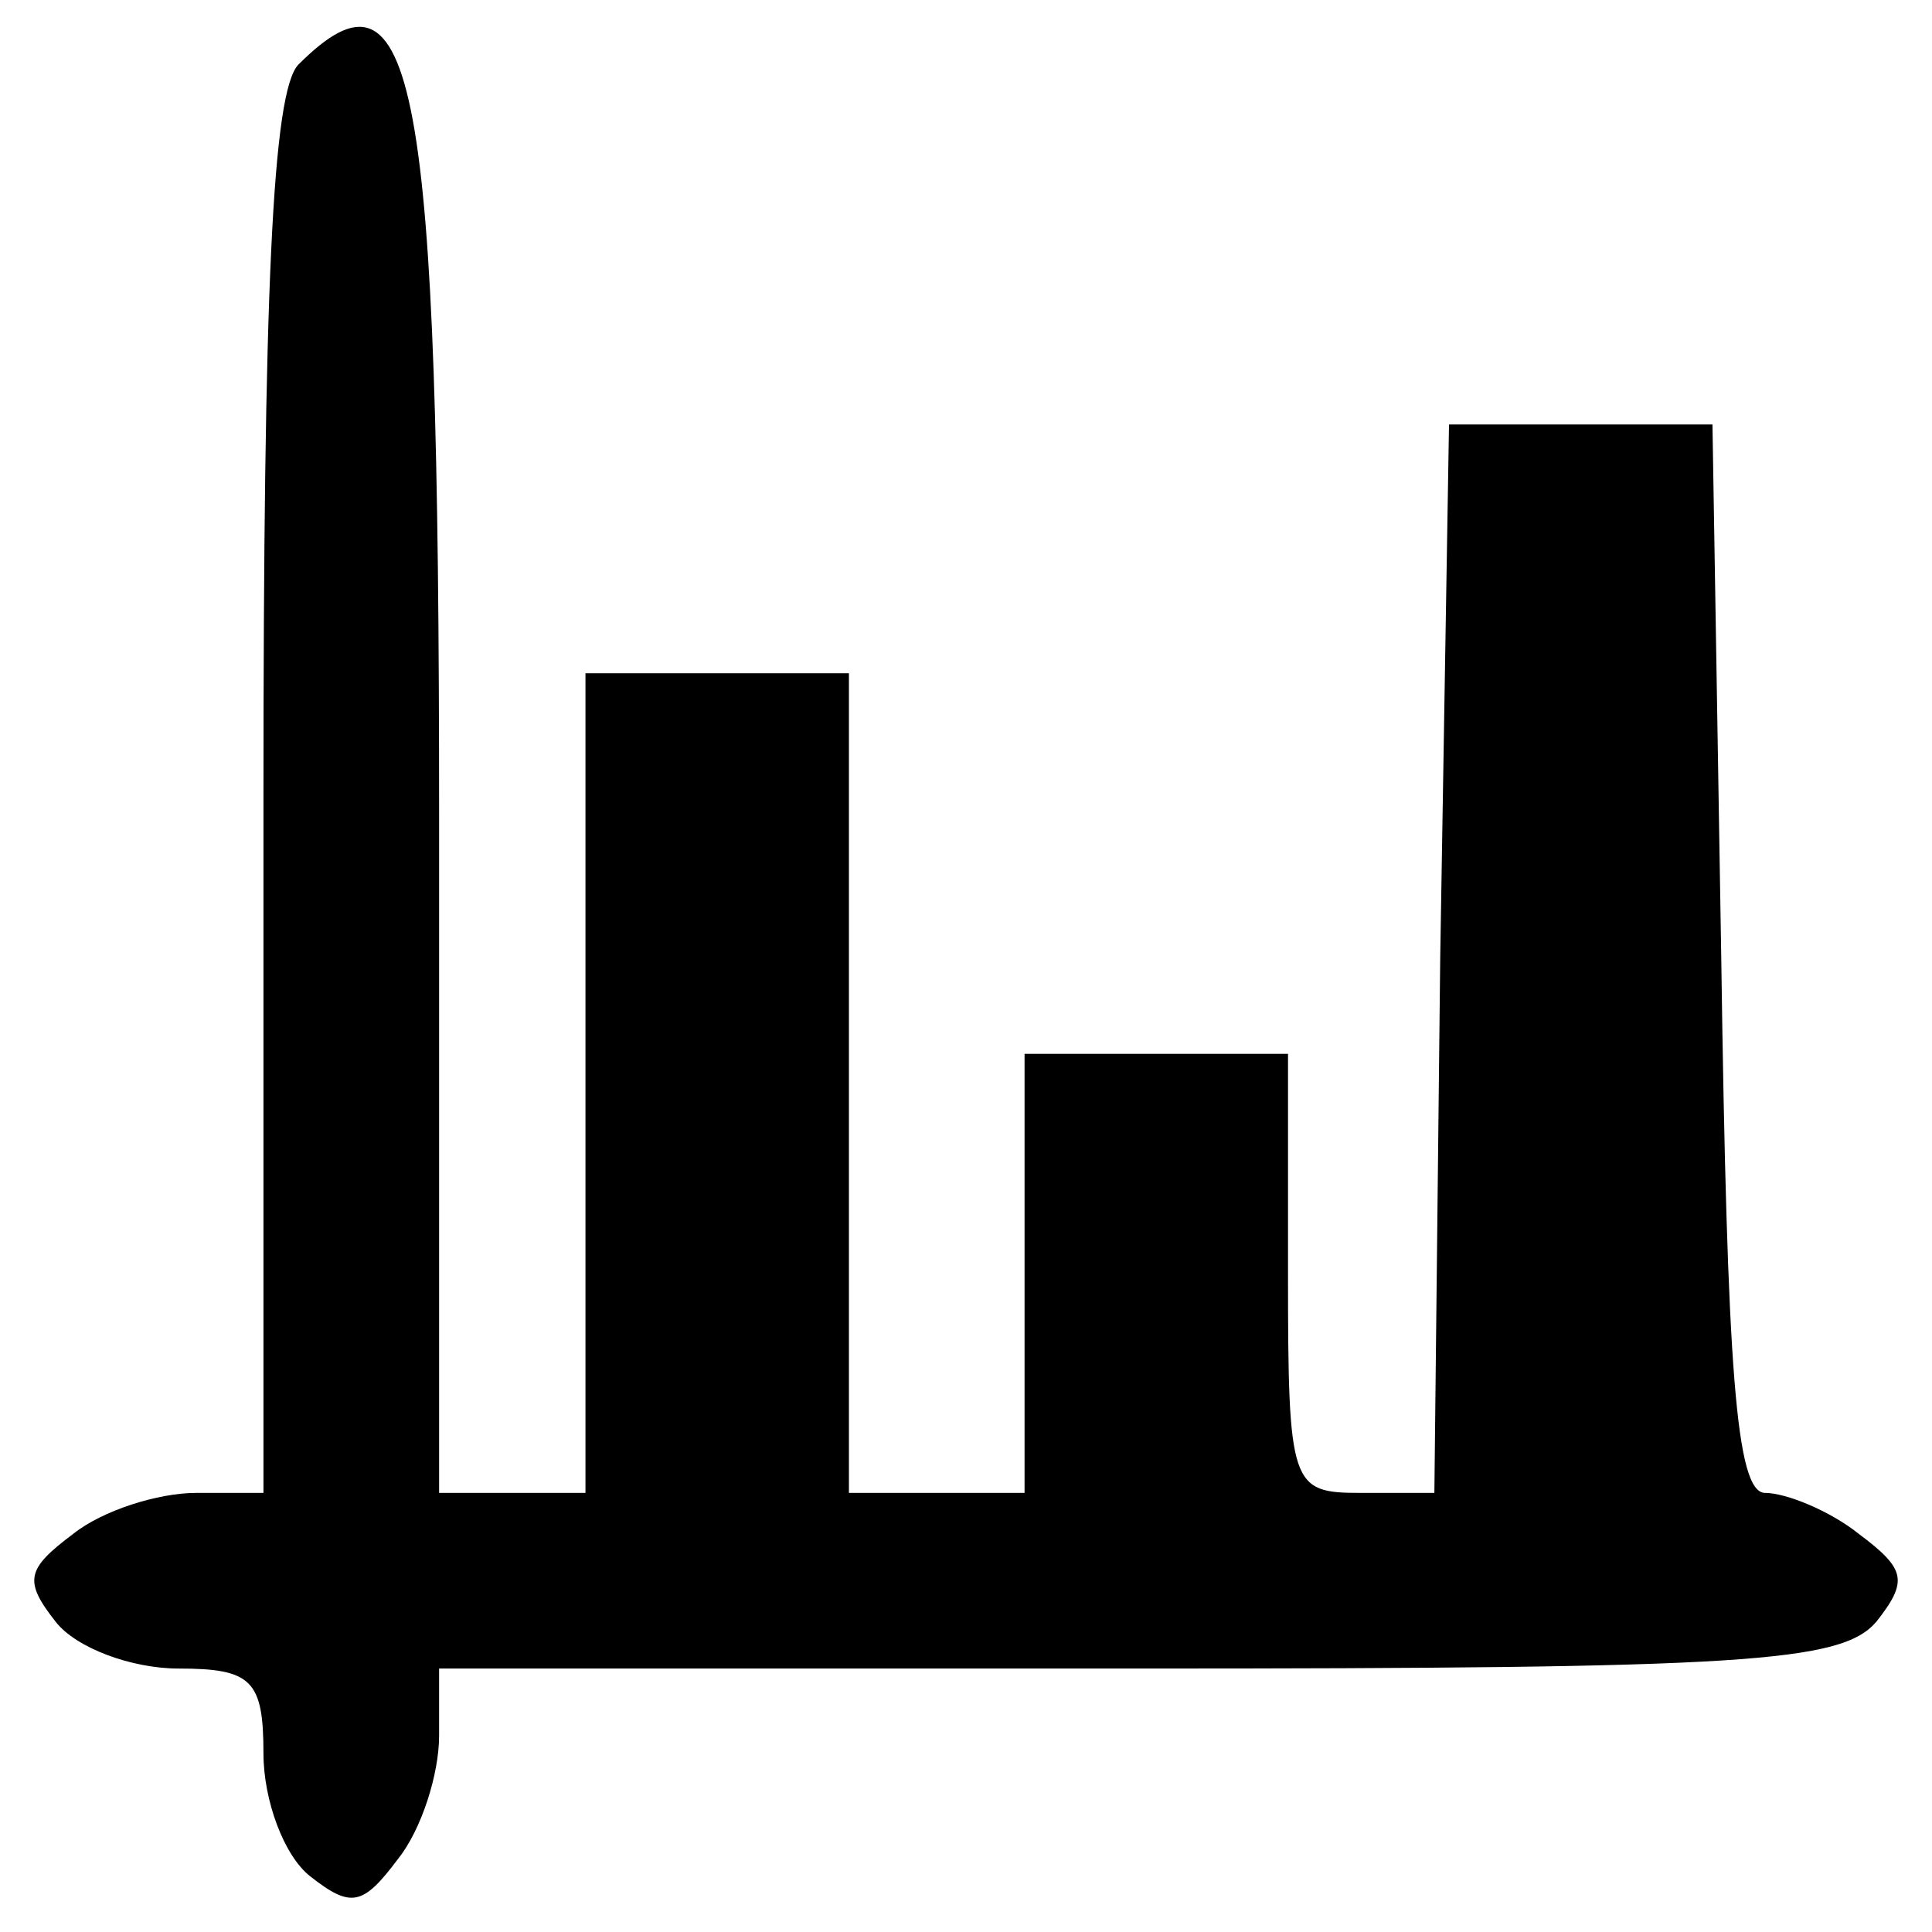 <?xml version="1.0" standalone="no"?>
<!DOCTYPE svg PUBLIC "-//W3C//DTD SVG 20010904//EN"
 "http://www.w3.org/TR/2001/REC-SVG-20010904/DTD/svg10.dtd">
<svg version="1.0" xmlns="http://www.w3.org/2000/svg"
 width="66pt" height="66pt" viewBox="0 0 66 66"
 preserveAspectRatio="xMidYMid meet">

<g transform="translate(0,66) scale(0.1,-0.1)"
fill="#000000" stroke="none">
<path fill="hsl(174, 77%, 70%)" d="M102 638 c-9 -9 -12 -78 -12 -250 l0 -238 -23 0 c-13 0 -32 -6 -42
-14 -16 -12 -17 -16 -6 -30 7 -9 26 -16 42 -16 25 0 29 -4 29 -29 0 -16 7 -35
16 -42 14 -11 18 -10 30 6 8 10 14 29 14 42 l0 23 239 0 c207 0 240 2 252 16
11 14 10 18 -6 30 -10 8 -25 14 -32 14 -10 0 -13 42 -15 183 l-3 182 -45 0
-45 0 -3 -182 -2 -183 -25 0 c-24 0 -25 2 -25 75 l0 75 -45 0 -45 0 0 -75 0
-75 -30 0 -30 0 0 140 0 140 -45 0 -45 0 0 -140 0 -140 -25 0 -25 0 0 231 c0
252 -8 297 -48 257z"/>
</g>
</svg>
